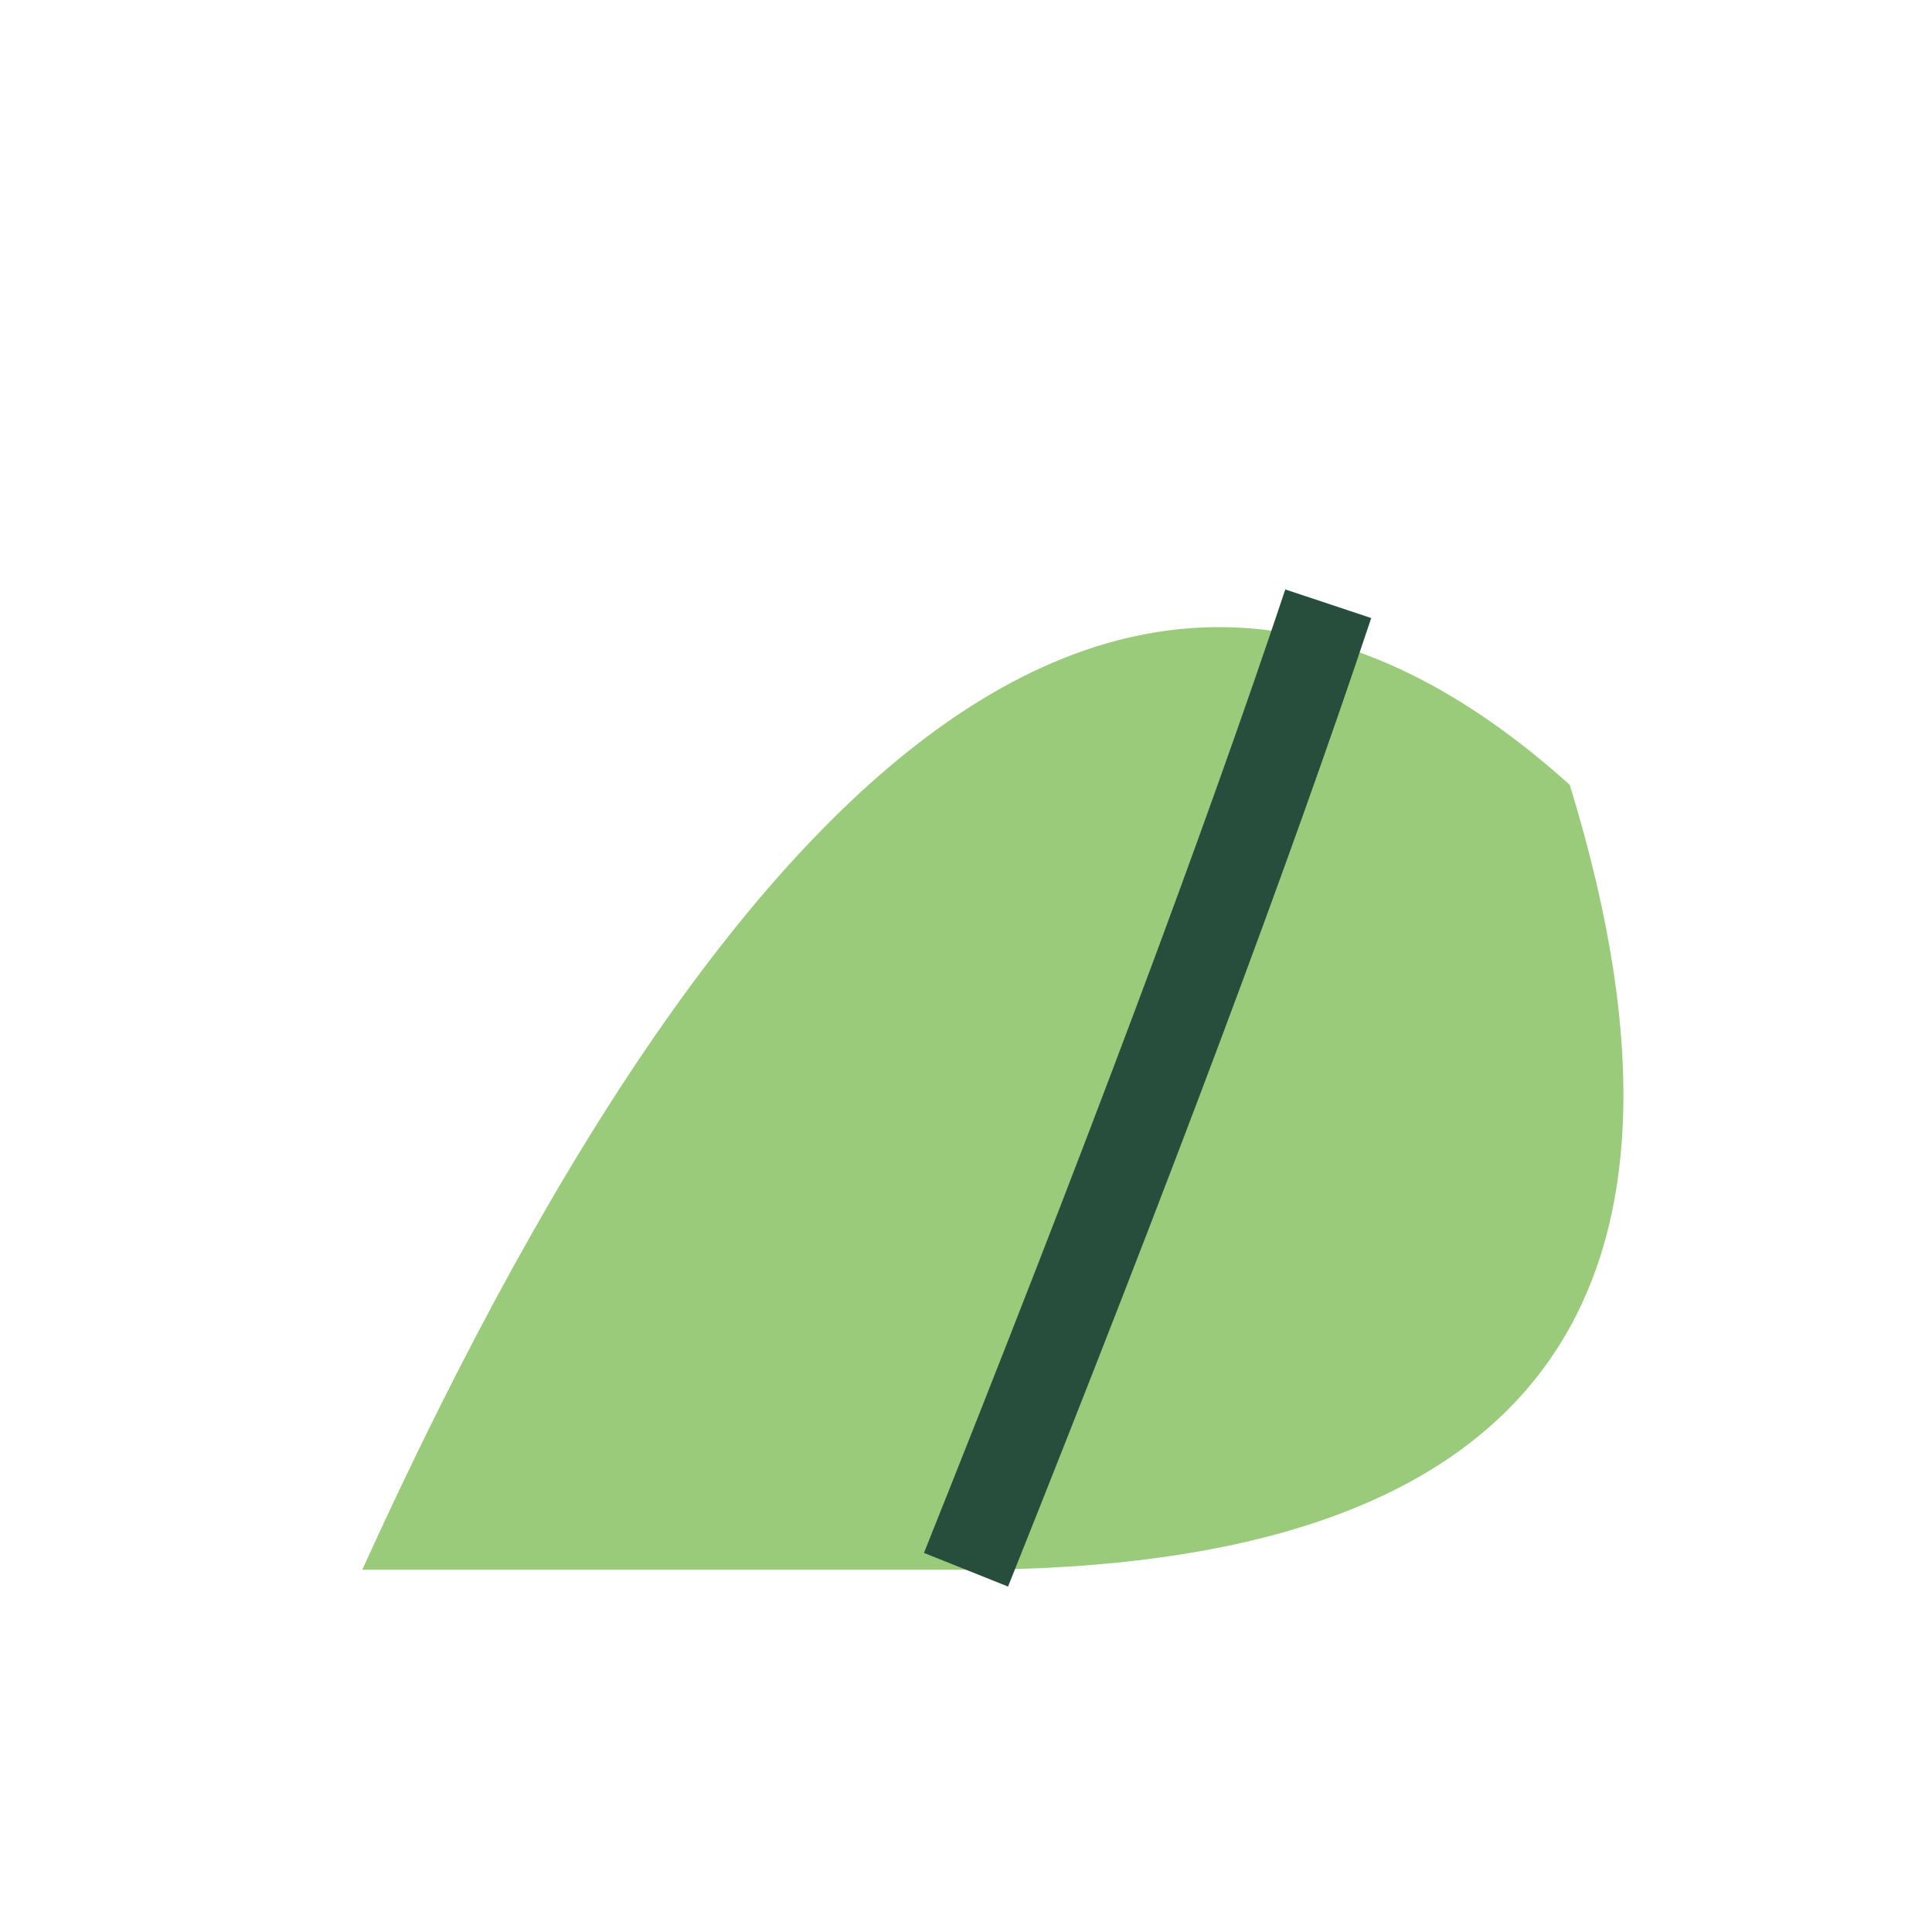 <?xml version="1.0" encoding="UTF-8"?>
<svg xmlns="http://www.w3.org/2000/svg" width="32" height="32" viewBox="0 0 32 32"><path d="M6,26 Q16,4 26,13 Q30,26 16,26 Z" fill="#9ACB7A"/><path d="M16,26 Q20,16 22,10" stroke="#274D3D" stroke-width="1.5" fill="none"/></svg>